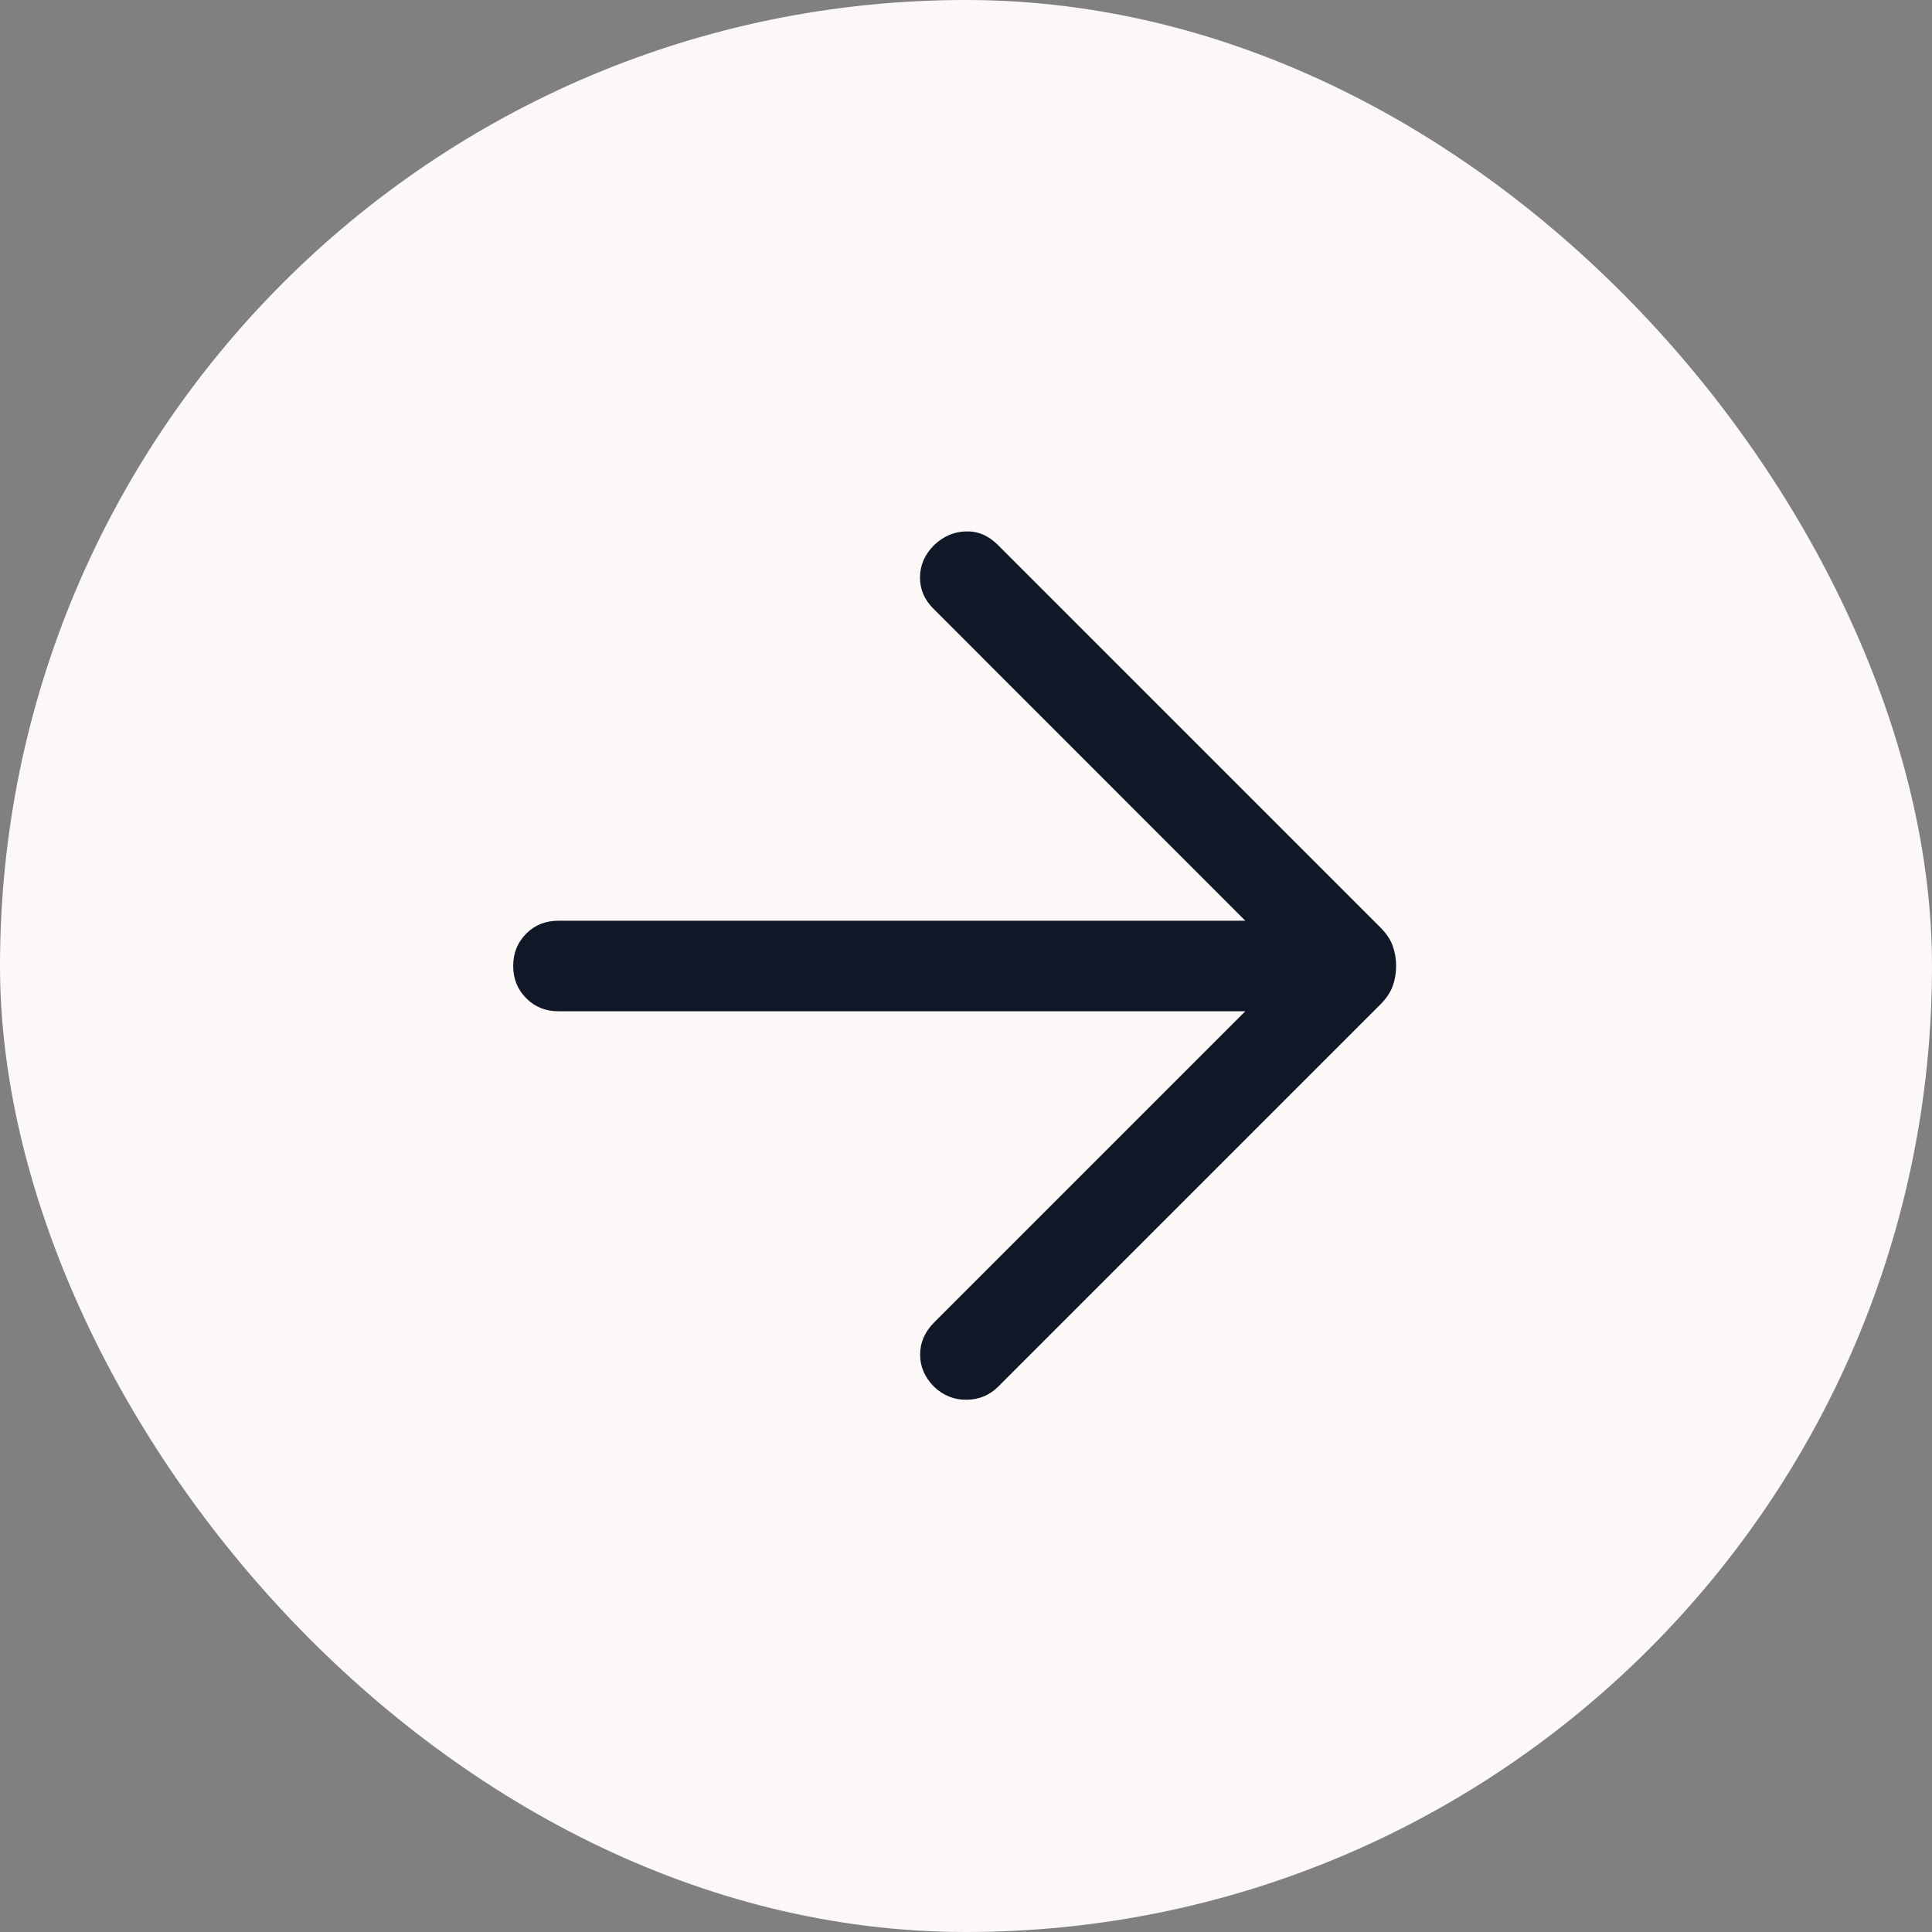 <svg width="16" height="16" viewBox="0 0 16 16" fill="none" xmlns="http://www.w3.org/2000/svg">
<rect x="0" y="0" width="16" height="16" fill="#808080" stroke="none"/>
<rect width="16" height="16" rx="8" fill="#FCF8F8"/>
<mask id="mask0_4934_76364" style="mask-type:alpha" maskUnits="userSpaceOnUse" x="2" y="2" width="12" height="12">
<rect x="2" y="2" width="12" height="12" fill="#D9D9D9"/>
</mask>
<g mask="url(#mask0_4934_76364)">
<path d="M10.313 8.375H4.625C4.519 8.375 4.429 8.339 4.358 8.267C4.286 8.195 4.25 8.106 4.25 8C4.25 7.893 4.286 7.804 4.358 7.732C4.429 7.66 4.519 7.625 4.625 7.625H10.313L7.729 5.04C7.655 4.966 7.618 4.879 7.619 4.779C7.62 4.679 7.659 4.591 7.737 4.513C7.814 4.441 7.902 4.403 8 4.401C8.098 4.398 8.186 4.435 8.264 4.513L11.434 7.683C11.48 7.73 11.514 7.779 11.533 7.831C11.552 7.883 11.562 7.939 11.562 8C11.562 8.06 11.552 8.116 11.533 8.168C11.514 8.22 11.48 8.269 11.434 8.316L8.264 11.486C8.194 11.555 8.108 11.591 8.006 11.592C7.904 11.594 7.814 11.558 7.737 11.486C7.659 11.408 7.62 11.319 7.62 11.219C7.62 11.118 7.659 11.029 7.737 10.951L10.313 8.375Z" fill="#101828"/>
</g>
</svg>
